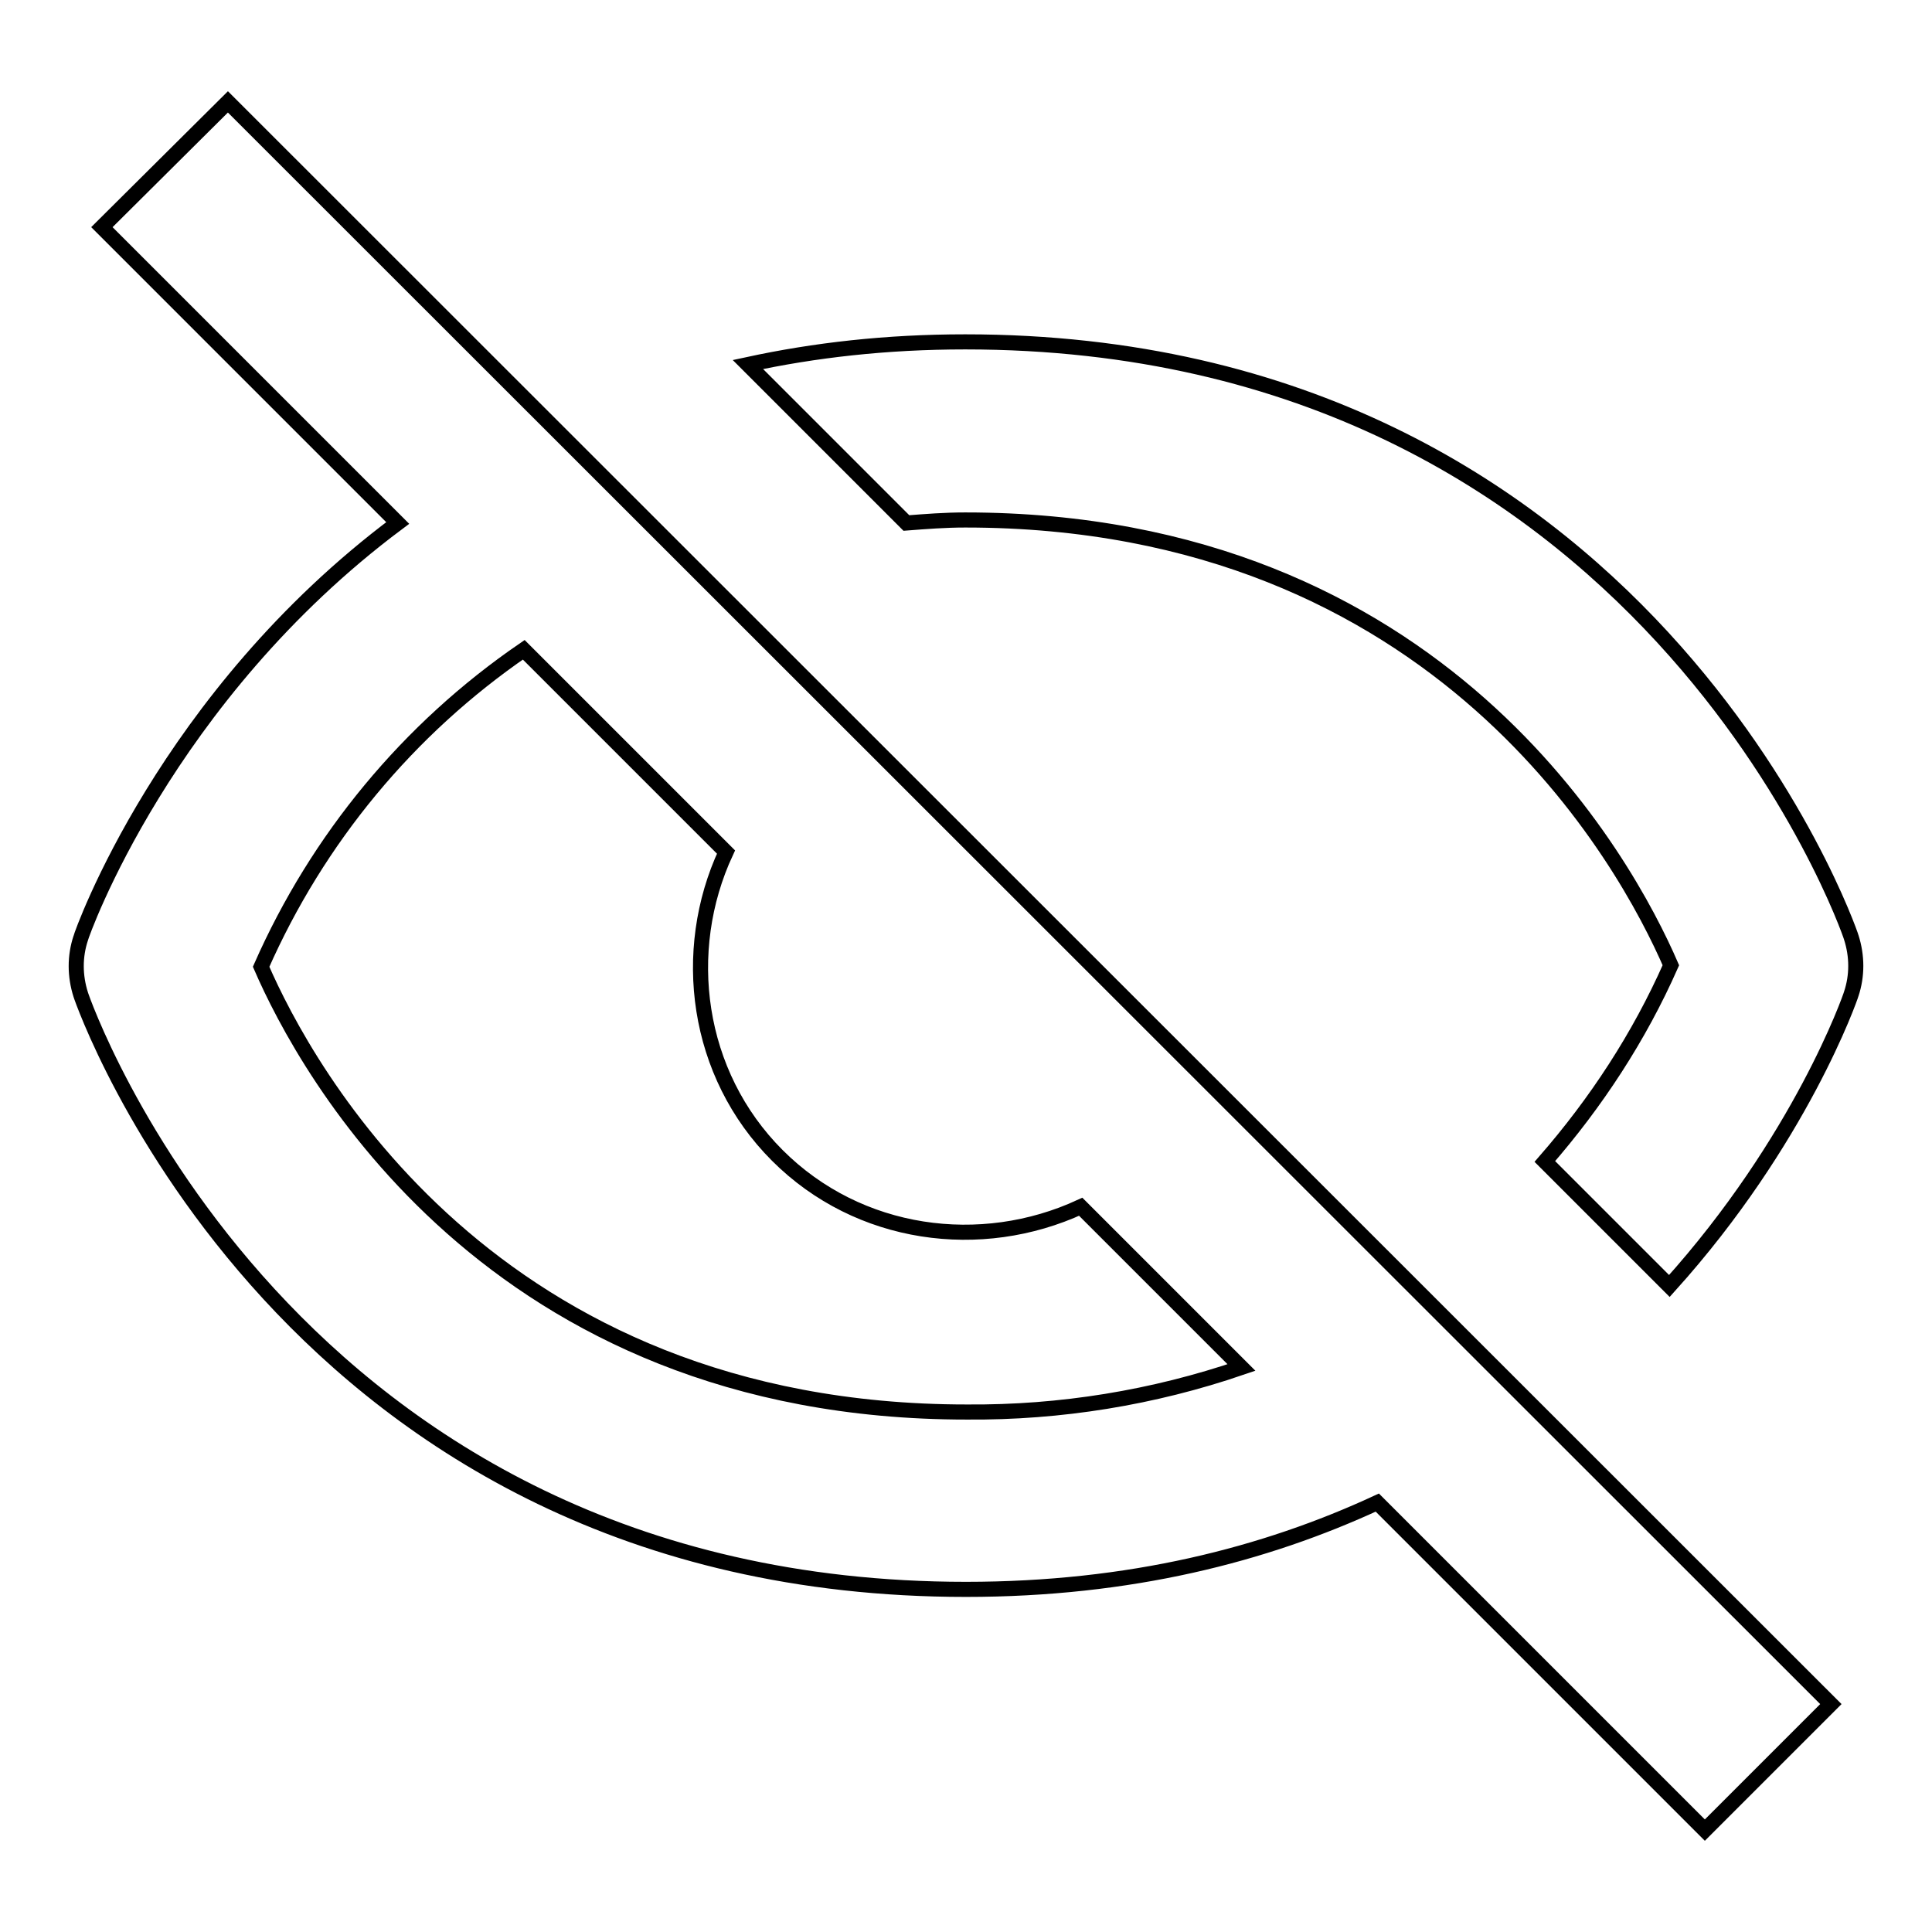 <?xml version="1.0" encoding="utf-8"?>
<!-- Svg Vector Icons : http://www.onlinewebfonts.com/icon -->
<!DOCTYPE svg PUBLIC "-//W3C//DTD SVG 1.1//EN" "http://www.w3.org/Graphics/SVG/1.1/DTD/svg11.dtd">
<svg version="1.1" xmlns="http://www.w3.org/2000/svg" xmlns:xlink="http://www.w3.org/1999/xlink" x="0px" y="0px" viewBox="0 0 256 256" enable-background="new 0 0 256 256" xml:space="preserve">
<g> <path stroke-width="2" fill-opacity="0" stroke="#000000"  d="M221.2,170.4c17.4-19.3,24-38.3,24.1-38.7c0.8-2.4,0.8-5,0-7.5c-0.2-0.8-27.3-78.9-117.4-78.9 c-10.5,0-20,1.1-28.8,3l21,21c2.6-0.2,5.1-0.4,7.8-0.4c63.1,0,87.6,45.4,93.5,59c-4.2,9.5-9.9,18.2-16.7,26L221.2,170.4 L221.2,170.4z M128,210.6c21.7,0,39.6-4.6,54.5-11.5l43.4,43.4l16.7-16.7L30.2,13.5L13.5,30.1l39.2,39.2c-30.8,23-41.9,54.5-42,55 c-0.8,2.4-0.8,5,0,7.5C10.9,132.5,37.9,210.6,128,210.6z M69.4,86.1l26.8,26.8c-6.1,13.1-4,29.4,6.8,40.2 c10.8,10.8,27,12.9,40.2,6.8l21.3,21.3c-11.7,4-24,6-36.4,5.9c-63.1,0-87.6-45.4-93.5-59C42.1,111.1,54.1,96.6,69.4,86.1z"/></g>
</svg>